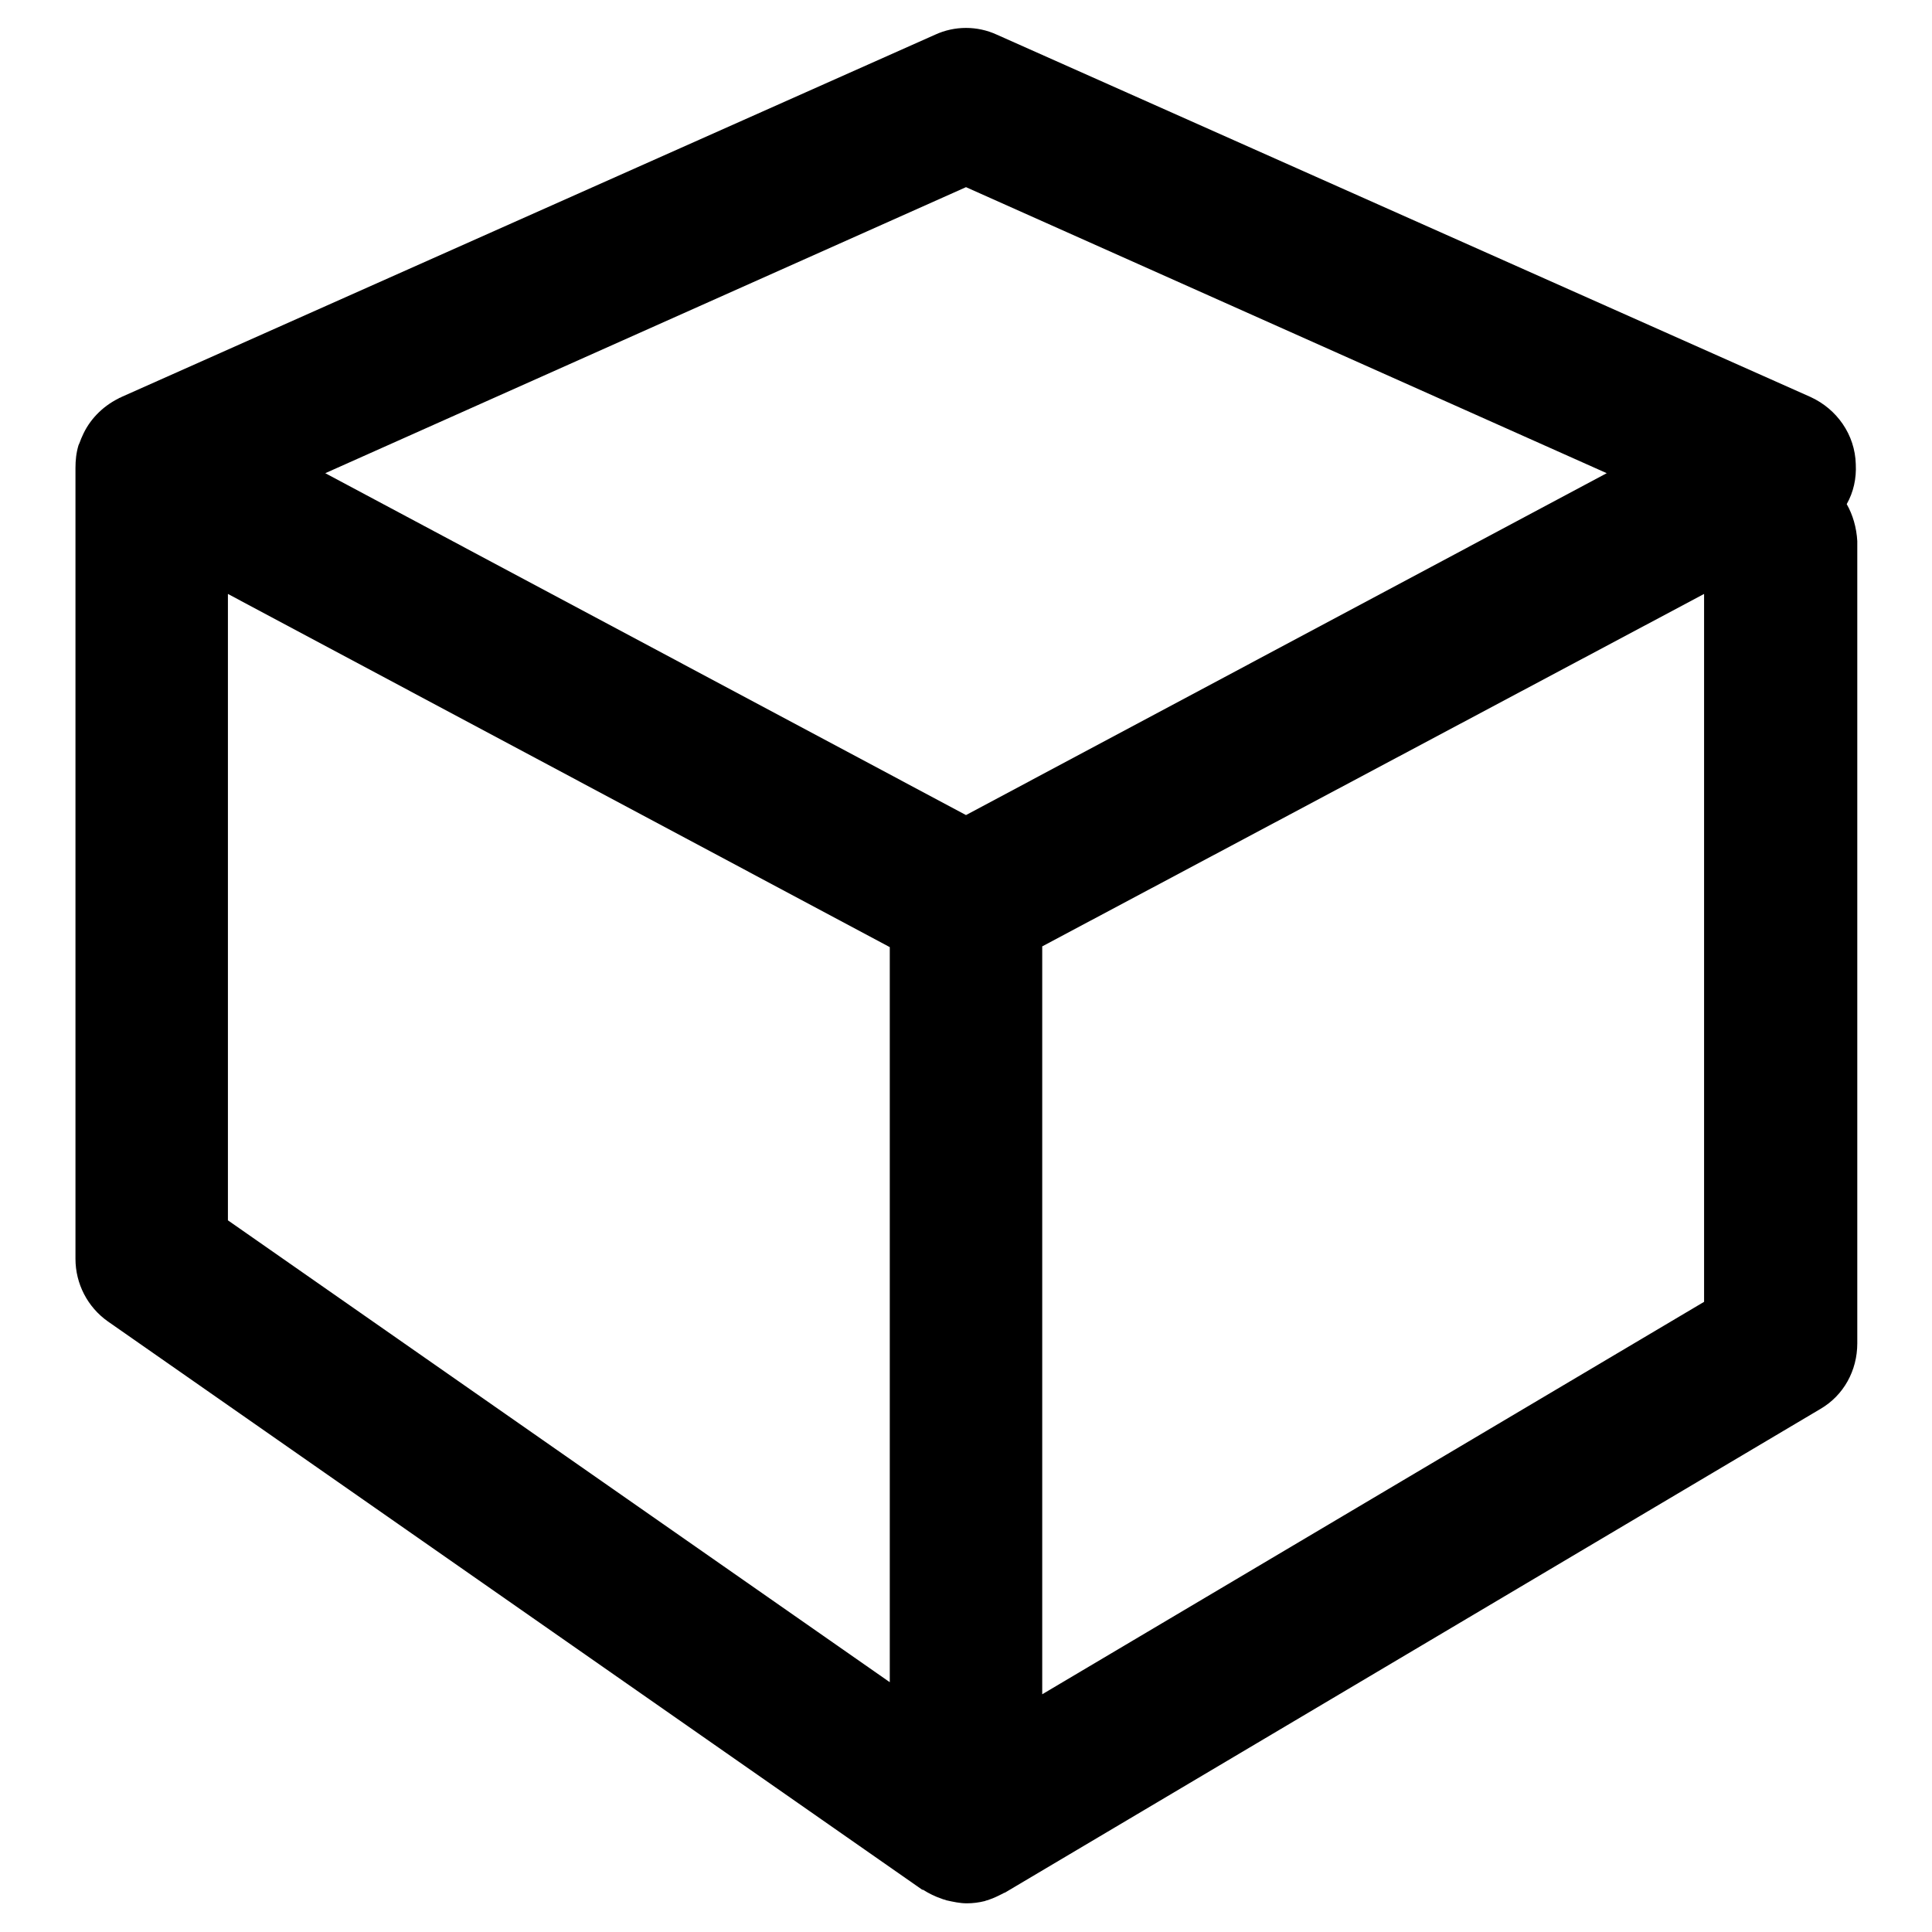 <?xml version="1.0" encoding="utf-8"?>
<!-- Svg Vector Icons : http://www.onlinewebfonts.com/icon -->
<!DOCTYPE svg PUBLIC "-//W3C//DTD SVG 1.1//EN" "http://www.w3.org/Graphics/SVG/1.1/DTD/svg11.dtd">
<svg version="1.1" xmlns="http://www.w3.org/2000/svg" xmlns:xlink="http://www.w3.org/1999/xlink" x="0px" y="0px" viewBox="0 0 256 256" enable-background="new 0 0 256 256" xml:space="preserve">
<g><g><g><path fill="#000000" d="M244.7,66.8c0.9-1.6,1.3-3.4,1.2-5.3c-0.1-3.9-2.5-7.3-6-8.9L132.1,4.6c-2.6-1.2-5.6-1.2-8.2,0L16.1,52.6c-0.1,0.1-0.3,0.1-0.4,0.2c-2.2,1.1-3.9,2.9-4.8,5c-0.2,0.4-0.3,0.8-0.5,1.2c-0.3,1-0.4,2-0.4,3v104.8c0,3.3,1.6,6.4,4.3,8.3l107.9,75.3c0,0,0,0,0.1,0c0.8,0.5,1.6,0.9,2.5,1.2c0.2,0.1,0.4,0.1,0.6,0.2c0.9,0.2,1.8,0.4,2.7,0.4c0.8,0,1.6-0.1,2.4-0.3c0.2-0.1,0.4-0.1,0.6-0.2c0.6-0.2,1.2-0.5,1.8-0.8c0.1-0.1,0.3-0.1,0.4-0.2l107.9-64c3.1-1.8,4.9-5.1,4.9-8.7V71.7C246,69.9,245.5,68.2,244.7,66.8z M128,24.8l84.9,37.9L128,108L43.1,62.7L128,24.8z M30.2,78.7l87.7,46.8v97.4l-87.7-61.2V78.7L30.2,78.7z M225.8,172.5l-87.7,52v-99.1l87.7-46.7V172.5z"/></g><g></g><g></g><g></g><g></g><g></g><g></g><g></g><g></g><g></g><g></g><g></g><g></g><g></g><g></g><g></g></g></g>
</svg>